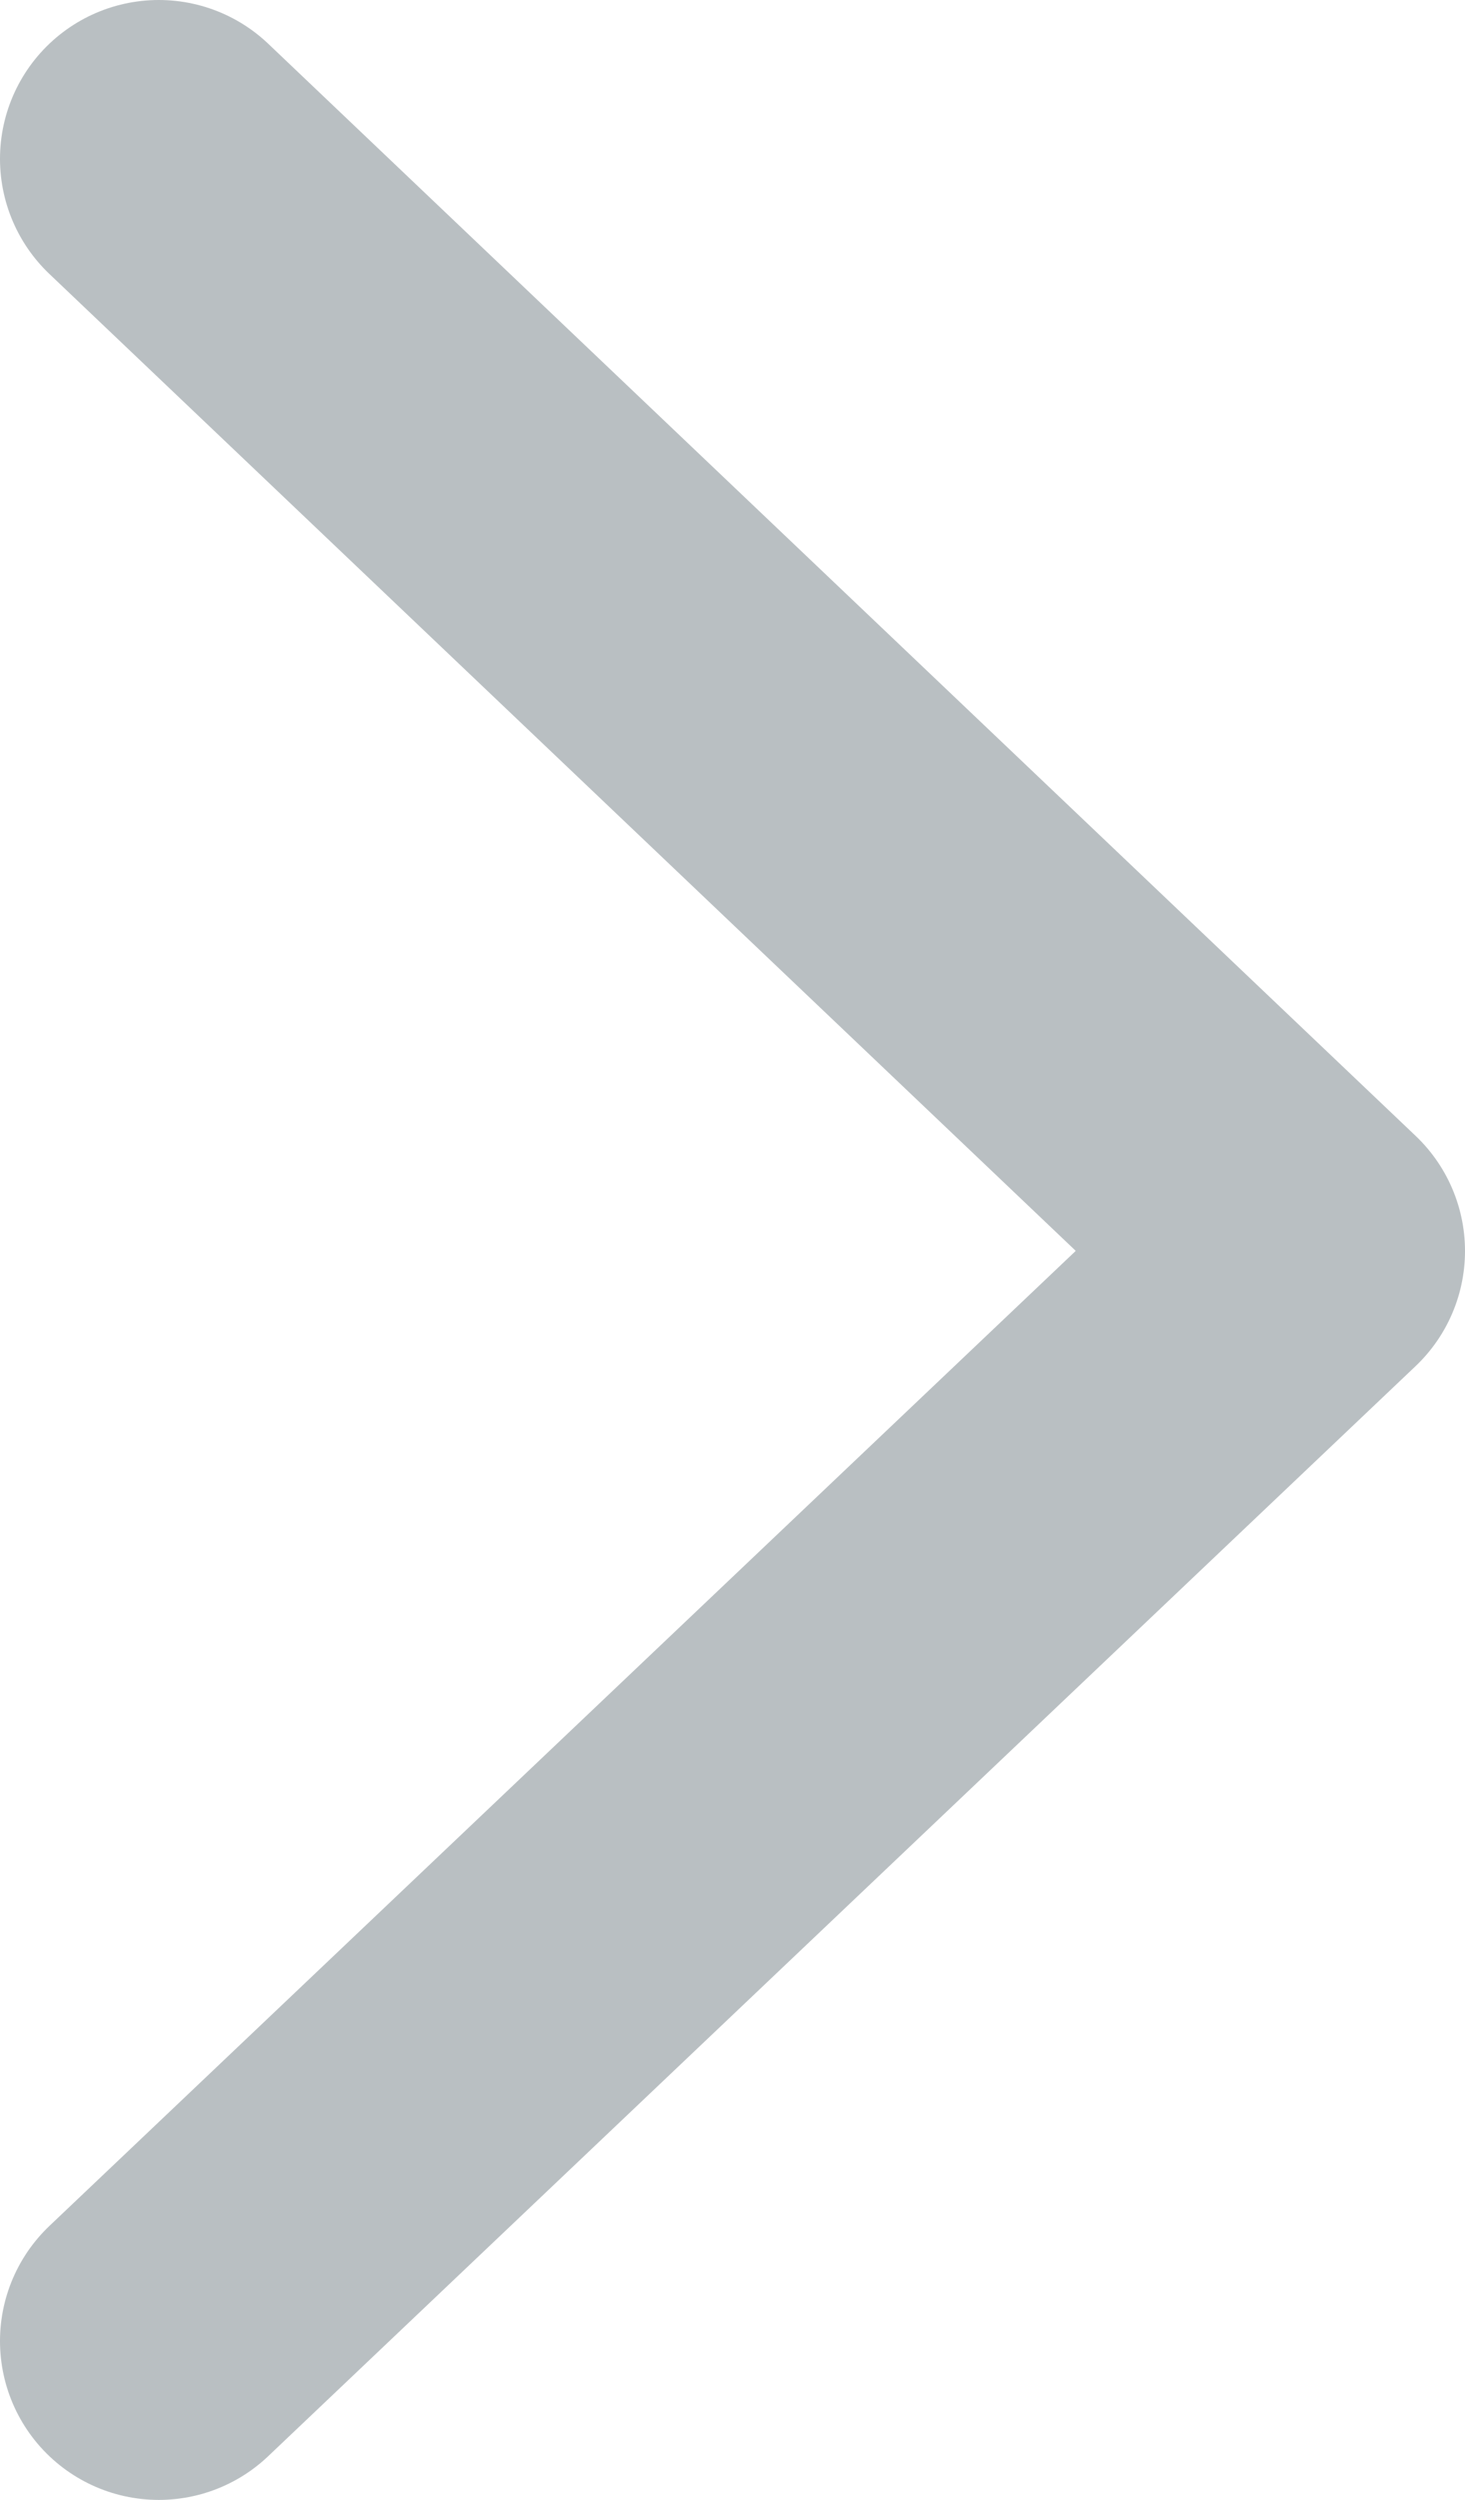 <svg xmlns="http://www.w3.org/2000/svg" width="9.226" height="15.739" viewBox="0 0 9.226 15.739">
  <g id="Group_855" data-name="Group 855" transform="translate(1 1)">
    <path id="Path_270" data-name="Path 270" d="M0,0,6.863,7.226,13.739,0" transform="translate(0 13.739) rotate(-90)" fill="none" stroke="#b9bfc2" stroke-linecap="round" stroke-linejoin="round" stroke-width="2"/>
  </g>
</svg>

